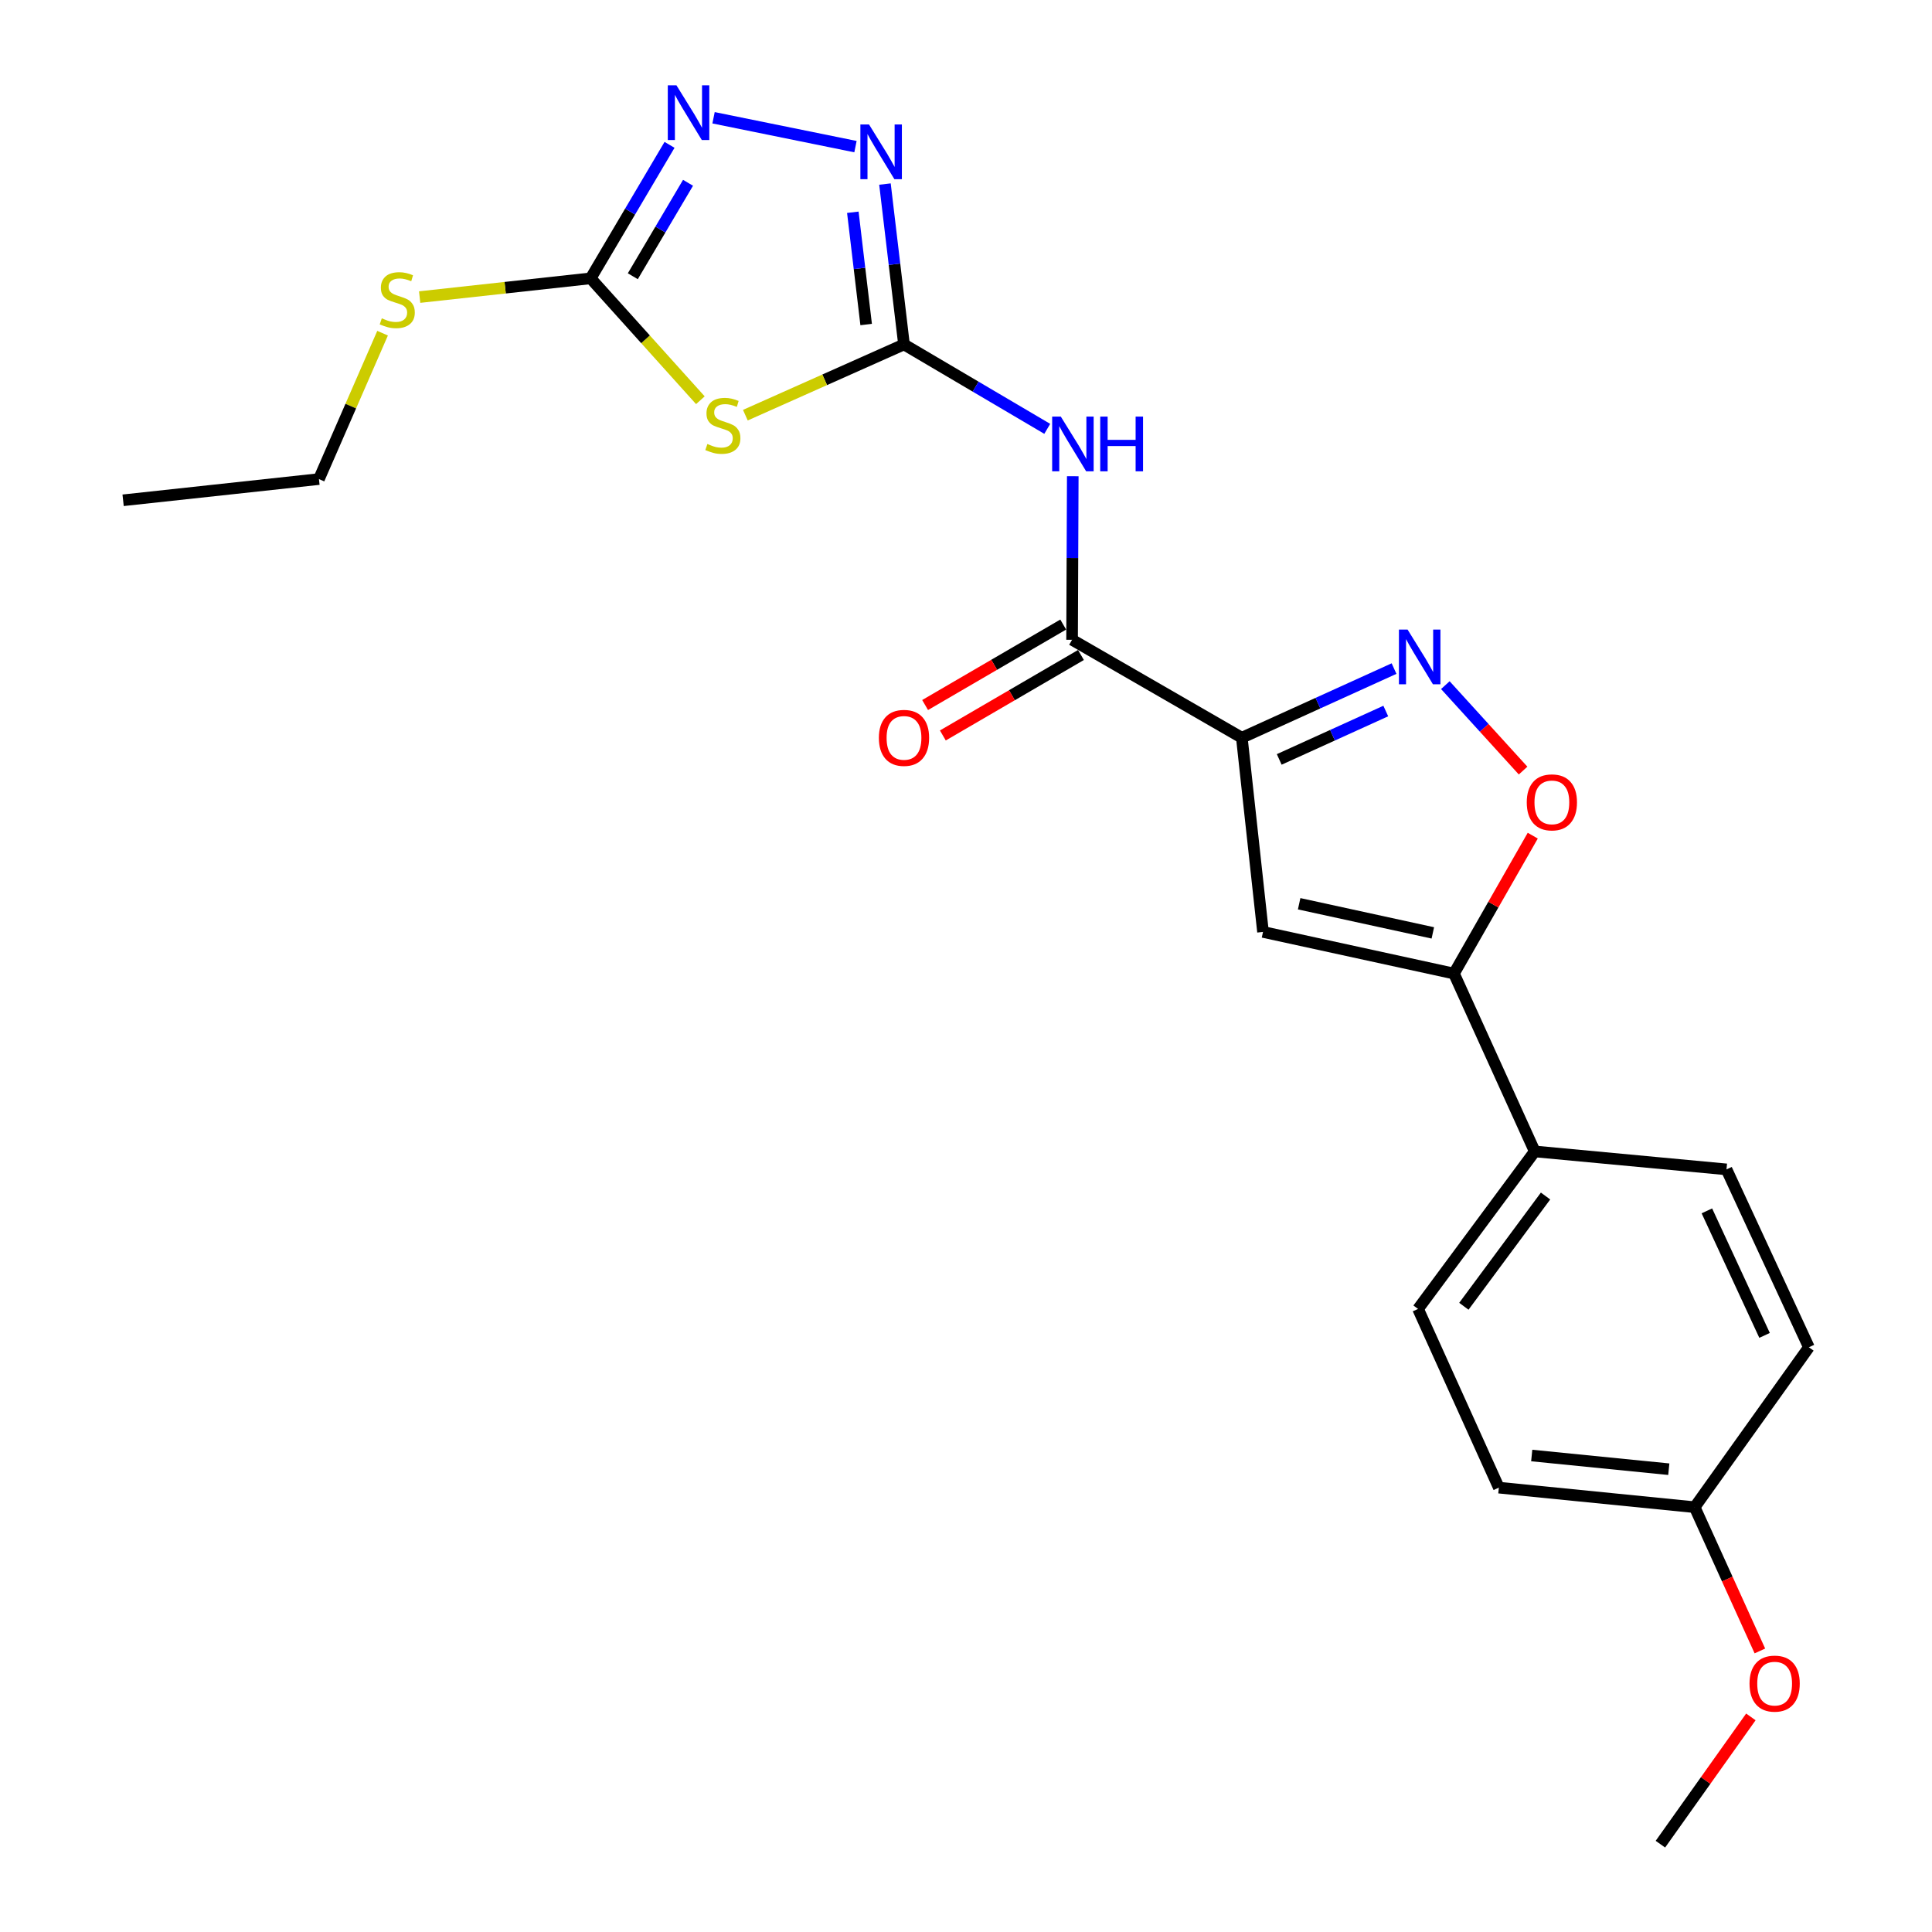 <?xml version='1.0' encoding='iso-8859-1'?>
<svg version='1.1' baseProfile='full'
              xmlns='http://www.w3.org/2000/svg'
                      xmlns:rdkit='http://www.rdkit.org/xml'
                      xmlns:xlink='http://www.w3.org/1999/xlink'
                  xml:space='preserve'
width='1000px' height='1000px' viewBox='0 0 1000 1000'>
<!-- END OF HEADER -->
<rect style='opacity:1.0;fill:#FFFFFF;stroke:none' width='1000' height='1000' x='0' y='0'> </rect>
<path class='bond-2' d='M 642.768,381.841 L 682.162,363.949' style='fill:none;fill-rule:evenodd;stroke:#000000;stroke-width:6px;stroke-linecap:butt;stroke-linejoin:miter;stroke-opacity:1' />
<path class='bond-2' d='M 682.162,363.949 L 721.556,346.058' style='fill:none;fill-rule:evenodd;stroke:#0000FF;stroke-width:6px;stroke-linecap:butt;stroke-linejoin:miter;stroke-opacity:1' />
<path class='bond-2' d='M 662.127,393.076 L 689.703,380.552' style='fill:none;fill-rule:evenodd;stroke:#000000;stroke-width:6px;stroke-linecap:butt;stroke-linejoin:miter;stroke-opacity:1' />
<path class='bond-2' d='M 689.703,380.552 L 717.278,368.028' style='fill:none;fill-rule:evenodd;stroke:#0000FF;stroke-width:6px;stroke-linecap:butt;stroke-linejoin:miter;stroke-opacity:1' />
<path class='bond-3' d='M 642.768,381.841 L 653.73,482.365' style='fill:none;fill-rule:evenodd;stroke:#000000;stroke-width:6px;stroke-linecap:butt;stroke-linejoin:miter;stroke-opacity:1' />
<path class='bond-5' d='M 642.768,381.841 L 554.907,331.148' style='fill:none;fill-rule:evenodd;stroke:#000000;stroke-width:6px;stroke-linecap:butt;stroke-linejoin:miter;stroke-opacity:1' />
<path class='bond-0' d='M 467.907,178.279 L 504.981,200.125' style='fill:none;fill-rule:evenodd;stroke:#000000;stroke-width:6px;stroke-linecap:butt;stroke-linejoin:miter;stroke-opacity:1' />
<path class='bond-0' d='M 504.981,200.125 L 542.056,221.97' style='fill:none;fill-rule:evenodd;stroke:#0000FF;stroke-width:6px;stroke-linecap:butt;stroke-linejoin:miter;stroke-opacity:1' />
<path class='bond-1' d='M 467.907,178.279 L 426.851,196.587' style='fill:none;fill-rule:evenodd;stroke:#000000;stroke-width:6px;stroke-linecap:butt;stroke-linejoin:miter;stroke-opacity:1' />
<path class='bond-1' d='M 426.851,196.587 L 385.796,214.894' style='fill:none;fill-rule:evenodd;stroke:#CCCC00;stroke-width:6px;stroke-linecap:butt;stroke-linejoin:miter;stroke-opacity:1' />
<path class='bond-6' d='M 467.907,178.279 L 462.98,136.772' style='fill:none;fill-rule:evenodd;stroke:#000000;stroke-width:6px;stroke-linecap:butt;stroke-linejoin:miter;stroke-opacity:1' />
<path class='bond-6' d='M 462.98,136.772 L 458.053,95.265' style='fill:none;fill-rule:evenodd;stroke:#0000FF;stroke-width:6px;stroke-linecap:butt;stroke-linejoin:miter;stroke-opacity:1' />
<path class='bond-6' d='M 448.321,167.977 L 444.872,138.922' style='fill:none;fill-rule:evenodd;stroke:#000000;stroke-width:6px;stroke-linecap:butt;stroke-linejoin:miter;stroke-opacity:1' />
<path class='bond-6' d='M 444.872,138.922 L 441.423,109.867' style='fill:none;fill-rule:evenodd;stroke:#0000FF;stroke-width:6px;stroke-linecap:butt;stroke-linejoin:miter;stroke-opacity:1' />
<path class='bond-7' d='M 362.512,207.16 L 334.115,175.615' style='fill:none;fill-rule:evenodd;stroke:#CCCC00;stroke-width:6px;stroke-linecap:butt;stroke-linejoin:miter;stroke-opacity:1' />
<path class='bond-7' d='M 334.115,175.615 L 305.718,144.069' style='fill:none;fill-rule:evenodd;stroke:#000000;stroke-width:6px;stroke-linecap:butt;stroke-linejoin:miter;stroke-opacity:1' />
<path class='bond-10' d='M 748.105,354.627 L 768.228,376.74' style='fill:none;fill-rule:evenodd;stroke:#0000FF;stroke-width:6px;stroke-linecap:butt;stroke-linejoin:miter;stroke-opacity:1' />
<path class='bond-10' d='M 768.228,376.74 L 788.35,398.852' style='fill:none;fill-rule:evenodd;stroke:#FF0000;stroke-width:6px;stroke-linecap:butt;stroke-linejoin:miter;stroke-opacity:1' />
<path class='bond-9' d='M 653.73,482.365 L 752.572,503.913' style='fill:none;fill-rule:evenodd;stroke:#000000;stroke-width:6px;stroke-linecap:butt;stroke-linejoin:miter;stroke-opacity:1' />
<path class='bond-9' d='M 672.44,467.781 L 741.63,482.864' style='fill:none;fill-rule:evenodd;stroke:#000000;stroke-width:6px;stroke-linecap:butt;stroke-linejoin:miter;stroke-opacity:1' />
<path class='bond-4' d='M 555.262,246.487 L 555.085,288.817' style='fill:none;fill-rule:evenodd;stroke:#0000FF;stroke-width:6px;stroke-linecap:butt;stroke-linejoin:miter;stroke-opacity:1' />
<path class='bond-4' d='M 555.085,288.817 L 554.907,331.148' style='fill:none;fill-rule:evenodd;stroke:#000000;stroke-width:6px;stroke-linecap:butt;stroke-linejoin:miter;stroke-opacity:1' />
<path class='bond-12' d='M 550.317,323.27 L 514.575,344.096' style='fill:none;fill-rule:evenodd;stroke:#000000;stroke-width:6px;stroke-linecap:butt;stroke-linejoin:miter;stroke-opacity:1' />
<path class='bond-12' d='M 514.575,344.096 L 478.834,364.921' style='fill:none;fill-rule:evenodd;stroke:#FF0000;stroke-width:6px;stroke-linecap:butt;stroke-linejoin:miter;stroke-opacity:1' />
<path class='bond-12' d='M 559.497,339.026 L 523.756,359.851' style='fill:none;fill-rule:evenodd;stroke:#000000;stroke-width:6px;stroke-linecap:butt;stroke-linejoin:miter;stroke-opacity:1' />
<path class='bond-12' d='M 523.756,359.851 L 488.014,380.677' style='fill:none;fill-rule:evenodd;stroke:#FF0000;stroke-width:6px;stroke-linecap:butt;stroke-linejoin:miter;stroke-opacity:1' />
<path class='bond-8' d='M 442.791,75.895 L 369.335,60.957' style='fill:none;fill-rule:evenodd;stroke:#0000FF;stroke-width:6px;stroke-linecap:butt;stroke-linejoin:miter;stroke-opacity:1' />
<path class='bond-13' d='M 305.718,144.069 L 261.467,148.919' style='fill:none;fill-rule:evenodd;stroke:#000000;stroke-width:6px;stroke-linecap:butt;stroke-linejoin:miter;stroke-opacity:1' />
<path class='bond-13' d='M 261.467,148.919 L 217.217,153.769' style='fill:none;fill-rule:evenodd;stroke:#CCCC00;stroke-width:6px;stroke-linecap:butt;stroke-linejoin:miter;stroke-opacity:1' />
<path class='bond-24' d='M 305.718,144.069 L 326.135,109.522' style='fill:none;fill-rule:evenodd;stroke:#000000;stroke-width:6px;stroke-linecap:butt;stroke-linejoin:miter;stroke-opacity:1' />
<path class='bond-24' d='M 326.135,109.522 L 346.551,74.975' style='fill:none;fill-rule:evenodd;stroke:#0000FF;stroke-width:6px;stroke-linecap:butt;stroke-linejoin:miter;stroke-opacity:1' />
<path class='bond-24' d='M 327.542,142.982 L 341.833,118.799' style='fill:none;fill-rule:evenodd;stroke:#000000;stroke-width:6px;stroke-linecap:butt;stroke-linejoin:miter;stroke-opacity:1' />
<path class='bond-24' d='M 341.833,118.799 L 356.125,94.616' style='fill:none;fill-rule:evenodd;stroke:#0000FF;stroke-width:6px;stroke-linecap:butt;stroke-linejoin:miter;stroke-opacity:1' />
<path class='bond-11' d='M 752.572,503.913 L 794.381,595.978' style='fill:none;fill-rule:evenodd;stroke:#000000;stroke-width:6px;stroke-linecap:butt;stroke-linejoin:miter;stroke-opacity:1' />
<path class='bond-23' d='M 752.572,503.913 L 772.963,468.223' style='fill:none;fill-rule:evenodd;stroke:#000000;stroke-width:6px;stroke-linecap:butt;stroke-linejoin:miter;stroke-opacity:1' />
<path class='bond-23' d='M 772.963,468.223 L 793.353,432.534' style='fill:none;fill-rule:evenodd;stroke:#FF0000;stroke-width:6px;stroke-linecap:butt;stroke-linejoin:miter;stroke-opacity:1' />
<path class='bond-14' d='M 794.381,595.978 L 733.983,677.498' style='fill:none;fill-rule:evenodd;stroke:#000000;stroke-width:6px;stroke-linecap:butt;stroke-linejoin:miter;stroke-opacity:1' />
<path class='bond-14' d='M 799.973,619.061 L 757.694,676.125' style='fill:none;fill-rule:evenodd;stroke:#000000;stroke-width:6px;stroke-linecap:butt;stroke-linejoin:miter;stroke-opacity:1' />
<path class='bond-15' d='M 794.381,595.978 L 893.629,605.268' style='fill:none;fill-rule:evenodd;stroke:#000000;stroke-width:6px;stroke-linecap:butt;stroke-linejoin:miter;stroke-opacity:1' />
<path class='bond-20' d='M 198.024,172.455 L 181.555,210.211' style='fill:none;fill-rule:evenodd;stroke:#CCCC00;stroke-width:6px;stroke-linecap:butt;stroke-linejoin:miter;stroke-opacity:1' />
<path class='bond-20' d='M 181.555,210.211 L 165.087,247.967' style='fill:none;fill-rule:evenodd;stroke:#000000;stroke-width:6px;stroke-linecap:butt;stroke-linejoin:miter;stroke-opacity:1' />
<path class='bond-18' d='M 733.983,677.498 L 775.802,769.999' style='fill:none;fill-rule:evenodd;stroke:#000000;stroke-width:6px;stroke-linecap:butt;stroke-linejoin:miter;stroke-opacity:1' />
<path class='bond-17' d='M 893.629,605.268 L 936.278,697.343' style='fill:none;fill-rule:evenodd;stroke:#000000;stroke-width:6px;stroke-linecap:butt;stroke-linejoin:miter;stroke-opacity:1' />
<path class='bond-17' d='M 883.48,626.743 L 913.335,691.196' style='fill:none;fill-rule:evenodd;stroke:#000000;stroke-width:6px;stroke-linecap:butt;stroke-linejoin:miter;stroke-opacity:1' />
<path class='bond-16' d='M 877.157,780.119 L 936.278,697.343' style='fill:none;fill-rule:evenodd;stroke:#000000;stroke-width:6px;stroke-linecap:butt;stroke-linejoin:miter;stroke-opacity:1' />
<path class='bond-19' d='M 877.157,780.119 L 894.037,817.324' style='fill:none;fill-rule:evenodd;stroke:#000000;stroke-width:6px;stroke-linecap:butt;stroke-linejoin:miter;stroke-opacity:1' />
<path class='bond-19' d='M 894.037,817.324 L 910.916,854.53' style='fill:none;fill-rule:evenodd;stroke:#FF0000;stroke-width:6px;stroke-linecap:butt;stroke-linejoin:miter;stroke-opacity:1' />
<path class='bond-25' d='M 877.157,780.119 L 775.802,769.999' style='fill:none;fill-rule:evenodd;stroke:#000000;stroke-width:6px;stroke-linecap:butt;stroke-linejoin:miter;stroke-opacity:1' />
<path class='bond-25' d='M 863.765,760.457 L 792.817,753.372' style='fill:none;fill-rule:evenodd;stroke:#000000;stroke-width:6px;stroke-linecap:butt;stroke-linejoin:miter;stroke-opacity:1' />
<path class='bond-21' d='M 906.245,888.666 L 882.832,921.606' style='fill:none;fill-rule:evenodd;stroke:#FF0000;stroke-width:6px;stroke-linecap:butt;stroke-linejoin:miter;stroke-opacity:1' />
<path class='bond-21' d='M 882.832,921.606 L 859.418,954.545' style='fill:none;fill-rule:evenodd;stroke:#000000;stroke-width:6px;stroke-linecap:butt;stroke-linejoin:miter;stroke-opacity:1' />
<path class='bond-22' d='M 165.087,247.967 L 63.722,258.948' style='fill:none;fill-rule:evenodd;stroke:#000000;stroke-width:6px;stroke-linecap:butt;stroke-linejoin:miter;stroke-opacity:1' />
<path  class='atom-2' d='M 366.149 229.808
Q 366.469 229.928, 367.789 230.488
Q 369.109 231.048, 370.549 231.408
Q 372.029 231.728, 373.469 231.728
Q 376.149 231.728, 377.709 230.448
Q 379.269 229.128, 379.269 226.848
Q 379.269 225.288, 378.469 224.328
Q 377.709 223.368, 376.509 222.848
Q 375.309 222.328, 373.309 221.728
Q 370.789 220.968, 369.269 220.248
Q 367.789 219.528, 366.709 218.008
Q 365.669 216.488, 365.669 213.928
Q 365.669 210.368, 368.069 208.168
Q 370.509 205.968, 375.309 205.968
Q 378.589 205.968, 382.309 207.528
L 381.389 210.608
Q 377.989 209.208, 375.429 209.208
Q 372.669 209.208, 371.149 210.368
Q 369.629 211.488, 369.669 213.448
Q 369.669 214.968, 370.429 215.888
Q 371.229 216.808, 372.349 217.328
Q 373.509 217.848, 375.429 218.448
Q 377.989 219.248, 379.509 220.048
Q 381.029 220.848, 382.109 222.488
Q 383.229 224.088, 383.229 226.848
Q 383.229 230.768, 380.589 232.888
Q 377.989 234.968, 373.629 234.968
Q 371.109 234.968, 369.189 234.408
Q 367.309 233.888, 365.069 232.968
L 366.149 229.808
' fill='#CCCC00'/>
<path  class='atom-3' d='M 728.564 325.872
L 737.844 340.872
Q 738.764 342.352, 740.244 345.032
Q 741.724 347.712, 741.804 347.872
L 741.804 325.872
L 745.564 325.872
L 745.564 354.192
L 741.684 354.192
L 731.724 337.792
Q 730.564 335.872, 729.324 333.672
Q 728.124 331.472, 727.764 330.792
L 727.764 354.192
L 724.084 354.192
L 724.084 325.872
L 728.564 325.872
' fill='#0000FF'/>
<path  class='atom-5' d='M 549.073 215.633
L 558.353 230.633
Q 559.273 232.113, 560.753 234.793
Q 562.233 237.473, 562.313 237.633
L 562.313 215.633
L 566.073 215.633
L 566.073 243.953
L 562.193 243.953
L 552.233 227.553
Q 551.073 225.633, 549.833 223.433
Q 548.633 221.233, 548.273 220.553
L 548.273 243.953
L 544.593 243.953
L 544.593 215.633
L 549.073 215.633
' fill='#0000FF'/>
<path  class='atom-5' d='M 569.473 215.633
L 573.313 215.633
L 573.313 227.673
L 587.793 227.673
L 587.793 215.633
L 591.633 215.633
L 591.633 243.953
L 587.793 243.953
L 587.793 230.873
L 573.313 230.873
L 573.313 243.953
L 569.473 243.953
L 569.473 215.633
' fill='#0000FF'/>
<path  class='atom-7' d='M 449.814 64.436
L 459.094 79.436
Q 460.014 80.916, 461.494 83.596
Q 462.974 86.276, 463.054 86.436
L 463.054 64.436
L 466.814 64.436
L 466.814 92.756
L 462.934 92.756
L 452.974 76.356
Q 451.814 74.436, 450.574 72.236
Q 449.374 70.036, 449.014 69.356
L 449.014 92.756
L 445.334 92.756
L 445.334 64.436
L 449.814 64.436
' fill='#0000FF'/>
<path  class='atom-9' d='M 350.131 44.165
L 359.411 59.165
Q 360.331 60.645, 361.811 63.325
Q 363.291 66.005, 363.371 66.165
L 363.371 44.165
L 367.131 44.165
L 367.131 72.485
L 363.251 72.485
L 353.291 56.085
Q 352.131 54.165, 350.891 51.965
Q 349.691 49.765, 349.331 49.085
L 349.331 72.485
L 345.651 72.485
L 345.651 44.165
L 350.131 44.165
' fill='#0000FF'/>
<path  class='atom-11' d='M 790.245 415.301
Q 790.245 408.501, 793.605 404.701
Q 796.965 400.901, 803.245 400.901
Q 809.525 400.901, 812.885 404.701
Q 816.245 408.501, 816.245 415.301
Q 816.245 422.181, 812.845 426.101
Q 809.445 429.981, 803.245 429.981
Q 797.005 429.981, 793.605 426.101
Q 790.245 422.221, 790.245 415.301
M 803.245 426.781
Q 807.565 426.781, 809.885 423.901
Q 812.245 420.981, 812.245 415.301
Q 812.245 409.741, 809.885 406.941
Q 807.565 404.101, 803.245 404.101
Q 798.925 404.101, 796.565 406.901
Q 794.245 409.701, 794.245 415.301
Q 794.245 421.021, 796.565 423.901
Q 798.925 426.781, 803.245 426.781
' fill='#FF0000'/>
<path  class='atom-13' d='M 454.907 381.921
Q 454.907 375.121, 458.267 371.321
Q 461.627 367.521, 467.907 367.521
Q 474.187 367.521, 477.547 371.321
Q 480.907 375.121, 480.907 381.921
Q 480.907 388.801, 477.507 392.721
Q 474.107 396.601, 467.907 396.601
Q 461.667 396.601, 458.267 392.721
Q 454.907 388.841, 454.907 381.921
M 467.907 393.401
Q 472.227 393.401, 474.547 390.521
Q 476.907 387.601, 476.907 381.921
Q 476.907 376.361, 474.547 373.561
Q 472.227 370.721, 467.907 370.721
Q 463.587 370.721, 461.227 373.521
Q 458.907 376.321, 458.907 381.921
Q 458.907 387.641, 461.227 390.521
Q 463.587 393.401, 467.907 393.401
' fill='#FF0000'/>
<path  class='atom-14' d='M 197.619 164.76
Q 197.939 164.88, 199.259 165.44
Q 200.579 166, 202.019 166.36
Q 203.499 166.68, 204.939 166.68
Q 207.619 166.68, 209.179 165.4
Q 210.739 164.08, 210.739 161.8
Q 210.739 160.24, 209.939 159.28
Q 209.179 158.32, 207.979 157.8
Q 206.779 157.28, 204.779 156.68
Q 202.259 155.92, 200.739 155.2
Q 199.259 154.48, 198.179 152.96
Q 197.139 151.44, 197.139 148.88
Q 197.139 145.32, 199.539 143.12
Q 201.979 140.92, 206.779 140.92
Q 210.059 140.92, 213.779 142.48
L 212.859 145.56
Q 209.459 144.16, 206.899 144.16
Q 204.139 144.16, 202.619 145.32
Q 201.099 146.44, 201.139 148.4
Q 201.139 149.92, 201.899 150.84
Q 202.699 151.76, 203.819 152.28
Q 204.979 152.8, 206.899 153.4
Q 209.459 154.2, 210.979 155
Q 212.499 155.8, 213.579 157.44
Q 214.699 159.04, 214.699 161.8
Q 214.699 165.72, 212.059 167.84
Q 209.459 169.92, 205.099 169.92
Q 202.579 169.92, 200.659 169.36
Q 198.779 168.84, 196.539 167.92
L 197.619 164.76
' fill='#CCCC00'/>
<path  class='atom-20' d='M 905.55 871.434
Q 905.55 864.634, 908.91 860.834
Q 912.27 857.034, 918.55 857.034
Q 924.83 857.034, 928.19 860.834
Q 931.55 864.634, 931.55 871.434
Q 931.55 878.314, 928.15 882.234
Q 924.75 886.114, 918.55 886.114
Q 912.31 886.114, 908.91 882.234
Q 905.55 878.354, 905.55 871.434
M 918.55 882.914
Q 922.87 882.914, 925.19 880.034
Q 927.55 877.114, 927.55 871.434
Q 927.55 865.874, 925.19 863.074
Q 922.87 860.234, 918.55 860.234
Q 914.23 860.234, 911.87 863.034
Q 909.55 865.834, 909.55 871.434
Q 909.55 877.154, 911.87 880.034
Q 914.23 882.914, 918.55 882.914
' fill='#FF0000'/>
</svg>
